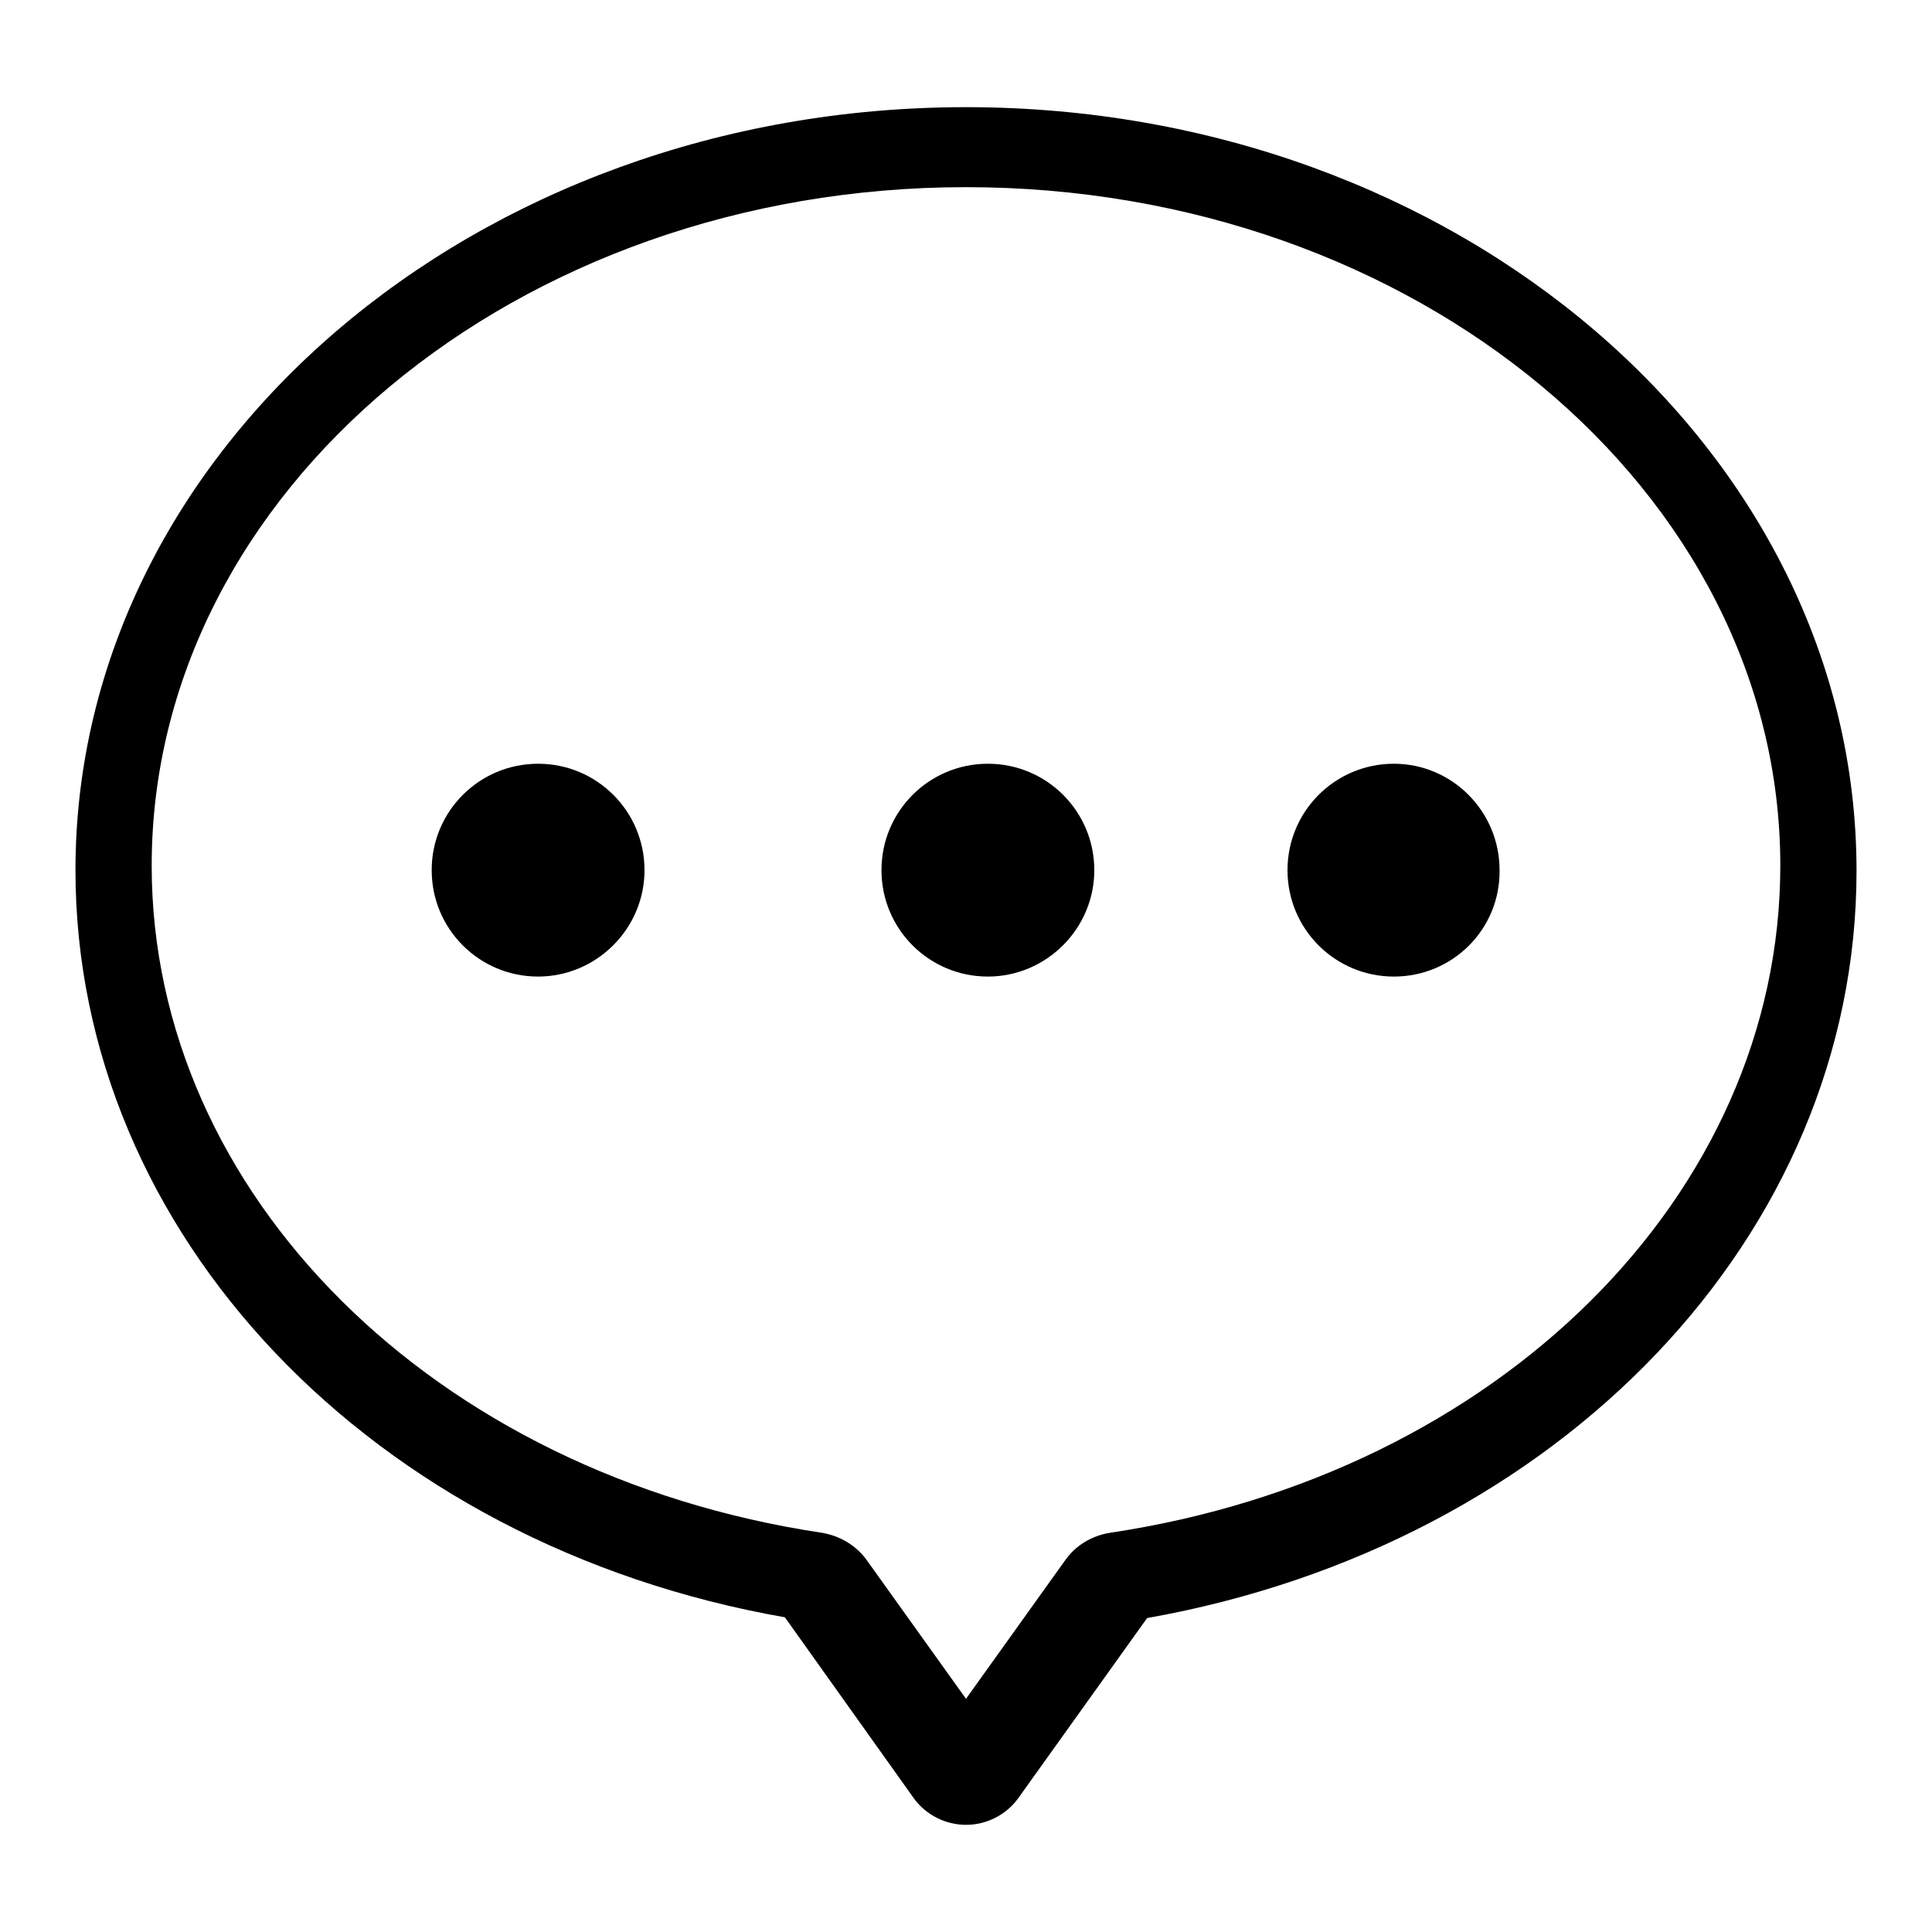 <?xml version="1.0" encoding="utf-8"?>
<!-- Svg Vector Icons : http://www.onlinewebfonts.com/icon -->
<!DOCTYPE svg PUBLIC "-//W3C//DTD SVG 1.1//EN" "http://www.w3.org/Graphics/SVG/1.1/DTD/svg11.dtd">
<svg version="1.1" xmlns="http://www.w3.org/2000/svg" xmlns:xlink="http://www.w3.org/1999/xlink" x="0px" y="0px" viewBox="0 0 256 256" enable-background="new 0 0 256 256" xml:space="preserve">
<g><g><path fill="#000000" d="M128,241.8c-2.7,0-5.3-1.3-6.9-3.5L104,214.3c-54.7-9.6-94-50.8-94-99C10,59.6,62.9,14.2,128,14.2c65.1,0,118,45.4,118,101.2c0,48.2-39.3,89.3-94,99l-17.1,23.9C133.3,240.5,130.7,241.8,128,241.8L128,241.8z M128,24.8c-59.5,0-107.9,40.3-107.9,89.9c0,43.5,37.4,80.7,88.8,88.4c2.4,0.4,4.6,1.7,6,3.7l13.1,18.3l13.1-18.3c1.4-2,3.5-3.3,6-3.7c51.4-7.7,88.8-44.8,88.8-88.4C235.9,65.1,187.5,24.8,128,24.8L128,24.8z M130.9,129.4c-7.8,0-14.1-6.3-14.1-14.1c0-7.8,6.3-14.1,14.1-14.1c7.8,0,14.1,6.3,14.1,14.1C145,123.1,138.6,129.4,130.9,129.4L130.9,129.4z M71.3,129.4c-7.8,0-14.1-6.3-14.1-14.1c0-7.8,6.3-14.1,14.1-14.1s14.1,6.3,14.1,14.1C85.4,123.1,79,129.4,71.3,129.4L71.3,129.4z M184.7,129.4c-7.8,0-14.1-6.3-14.1-14.1c0-7.8,6.3-14.1,14.1-14.1c7.7,0,14,6.3,14,14.1C198.8,123.1,192.5,129.4,184.7,129.4L184.7,129.4z"/></g></g>
</svg>